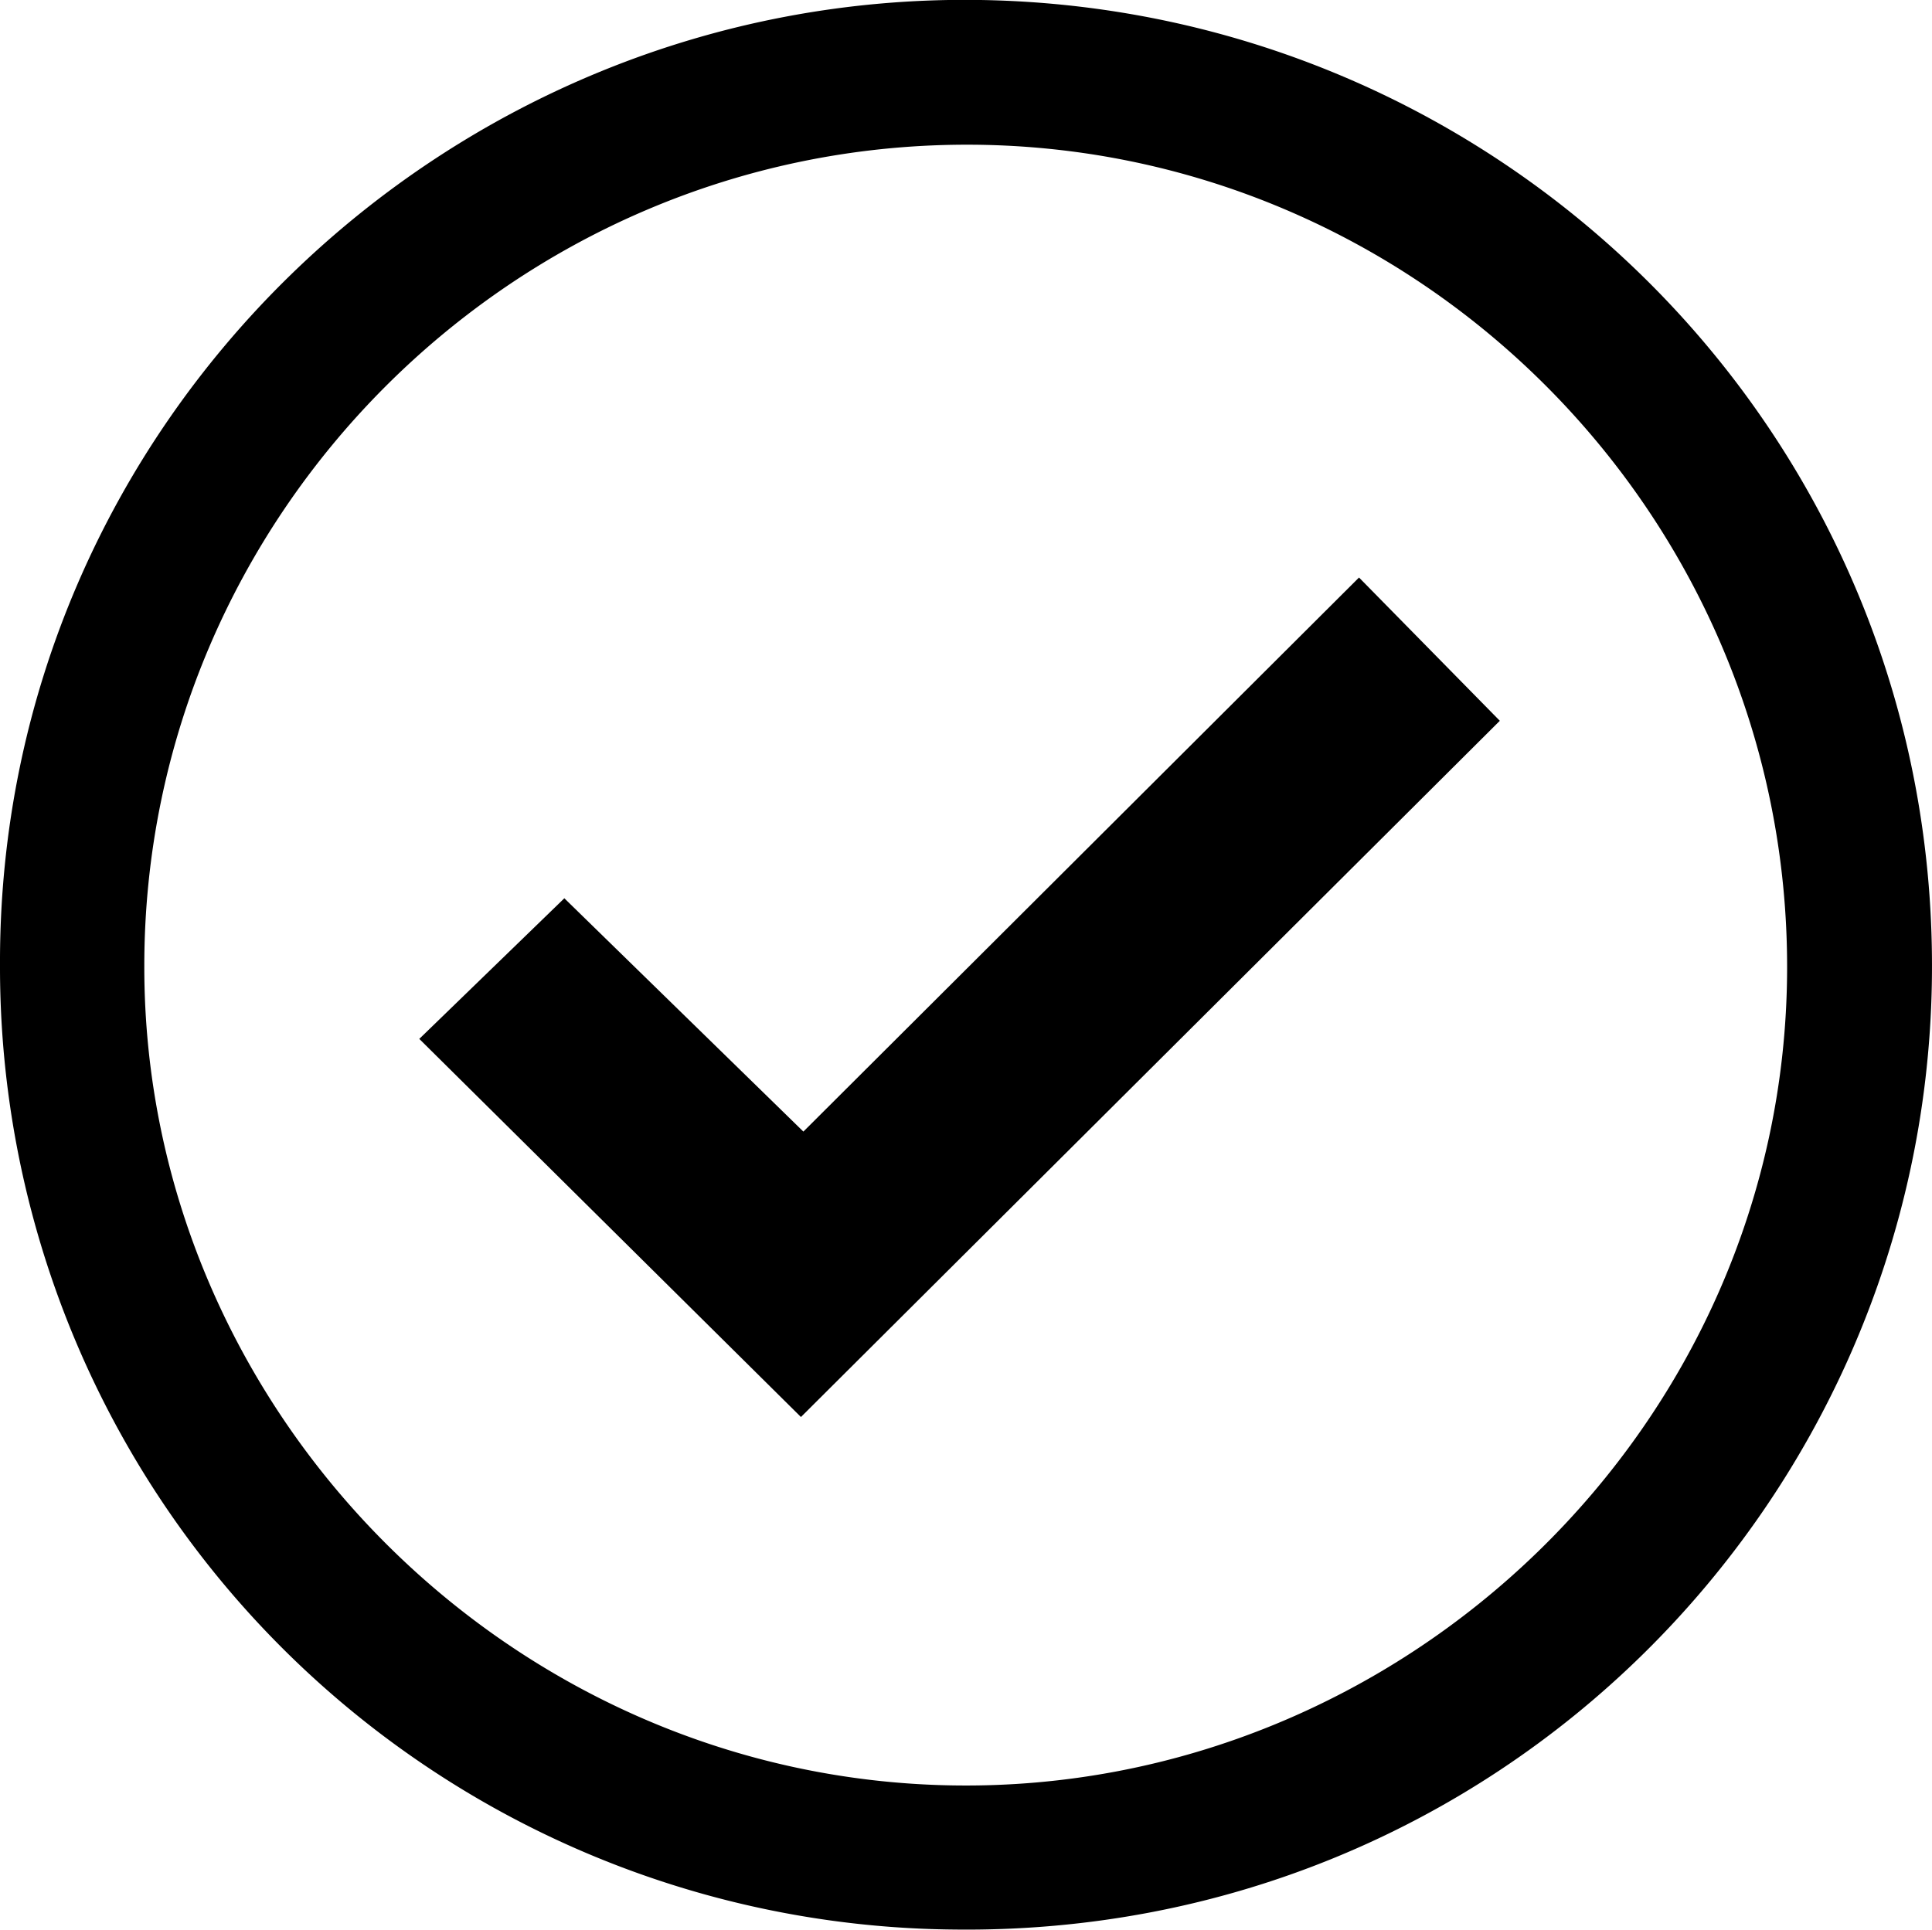 <svg xmlns="http://www.w3.org/2000/svg" viewBox="0 0 364.02 363.68"><g id="Layer_2" data-name="Layer 2"><g id="Layer_1-2" data-name="Layer 1"><g id="_9Ixpc3.tif" data-name="9Ixpc3.tif"><path d="M0,182C-.4,79.68,84.26-1.63,184.77,0c100,1.65,181,83.55,179.22,185.3-1.7,97.94-81.81,179.62-184.25,178.34A181.36,181.36,0,0,1,0,182Zm27.19.09C27.1,265.43,95.6,335.19,179.64,336.48c84.82,1.31,156.74-67.8,157.08-153.65S267,27,181.68,27.27C96.63,27.55,27.17,97.15,27.19,182.05Z"/><path d="M151.37,213.26,256.06,108.84l26.53,27L150.91,267.05,79,195.79l27.33-26.5Z"/></g></g></g></svg>